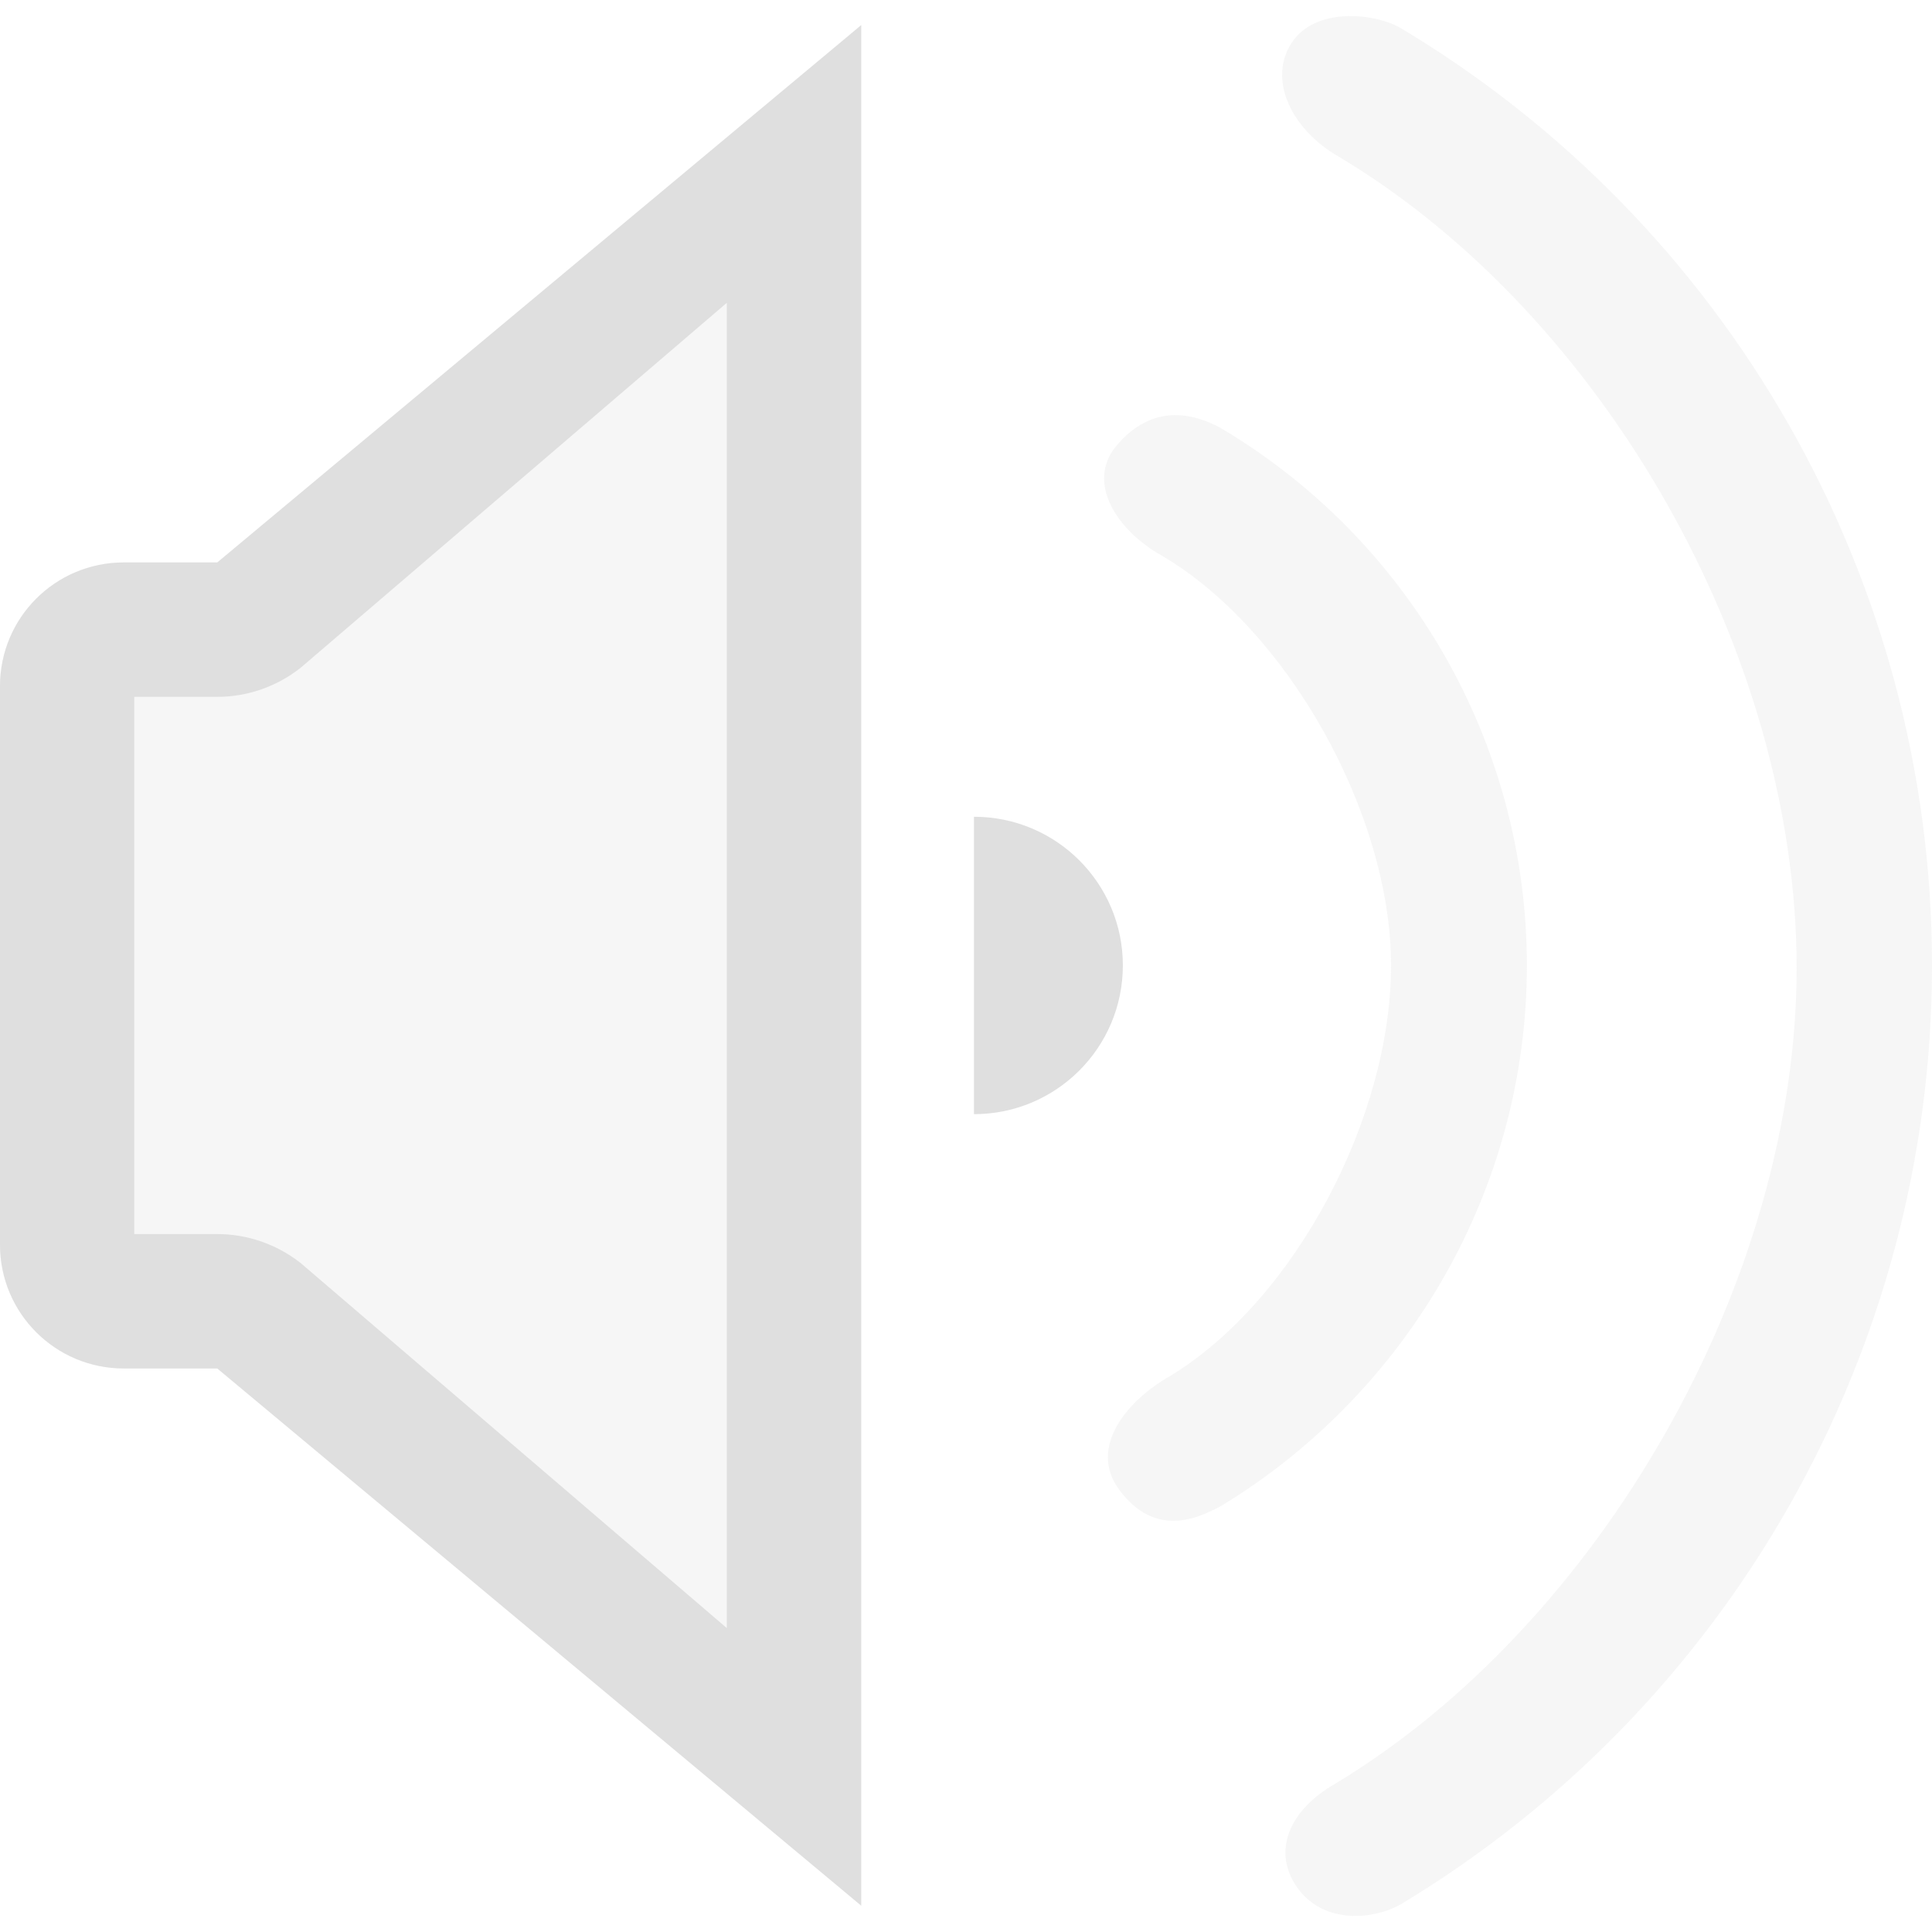 <svg clip-rule="evenodd" fill-rule="evenodd" stroke-linejoin="round" stroke-miterlimit="2" viewBox="0 0 16 16" xmlns="http://www.w3.org/2000/svg">
 <defs>
  <style id="current-color-scheme" type="text/css">
   .ColorScheme-Text { color:#dfdfdf; } .ColorScheme-Highlight { color:#4285f4; } .ColorScheme-NeutralText { color:#ff9800; } .ColorScheme-PositiveText { color:#4caf50; } .ColorScheme-NegativeText { color:#f44336; }
  </style>
 </defs>
 <path style="opacity:0.3;fill:currentColor" class="ColorScheme-Text" d="m10.743 15.631c-.212-.299-.066-.641.313-.858 2.192-1.321 3.823-4.16 3.823-6.757 0-2.596-1.596-5.407-3.793-6.719-.384-.22-.591-.631-.39-.941.198-.304.691-.244.895-.129 2.715 1.62 4.409 4.562 4.409 7.768s-1.694 6.149-4.403 7.778c-.207.118-.631.175-.854-.142zm-3.611-15.423-5.046 4.45h-1.061c-.567 0-1.025.458-1.025 1.025v4.625c0 .566.458 1.025 1.025 1.025h1.061l5.046 4.449zm2.14 12.134c-.271-.361.077-.755.421-.948 1.039-.634 1.827-2.148 1.827-3.399 0-1.25-.855-2.786-1.906-3.398-.355-.2-.624-.595-.371-.902.305-.368.655-.265.862-.153 1.554.919 2.54 2.602 2.54 4.453s-.986 3.535-2.529 4.475c-.212.115-.551.26-.844-.128z" />
 <path style="fill:currentColor" class="ColorScheme-Text" d="m7.132.208-5.333 4.45h-.774c-.567 0-1.025.458-1.025 1.025v4.625c0 .566.458 1.025 1.025 1.025h.774l5.333 4.449v-15.574zm-1.113 2.3-3.529 3.022c-.197.156-.441.241-.691.241h-.687v4.449h.687c.25 0 .494.085.691.24l3.529 3.023zm2.047 6.719c.681 0 1.233-.551 1.233-1.232 0-.68-.552-1.231-1.233-1.231z"/>
</svg>